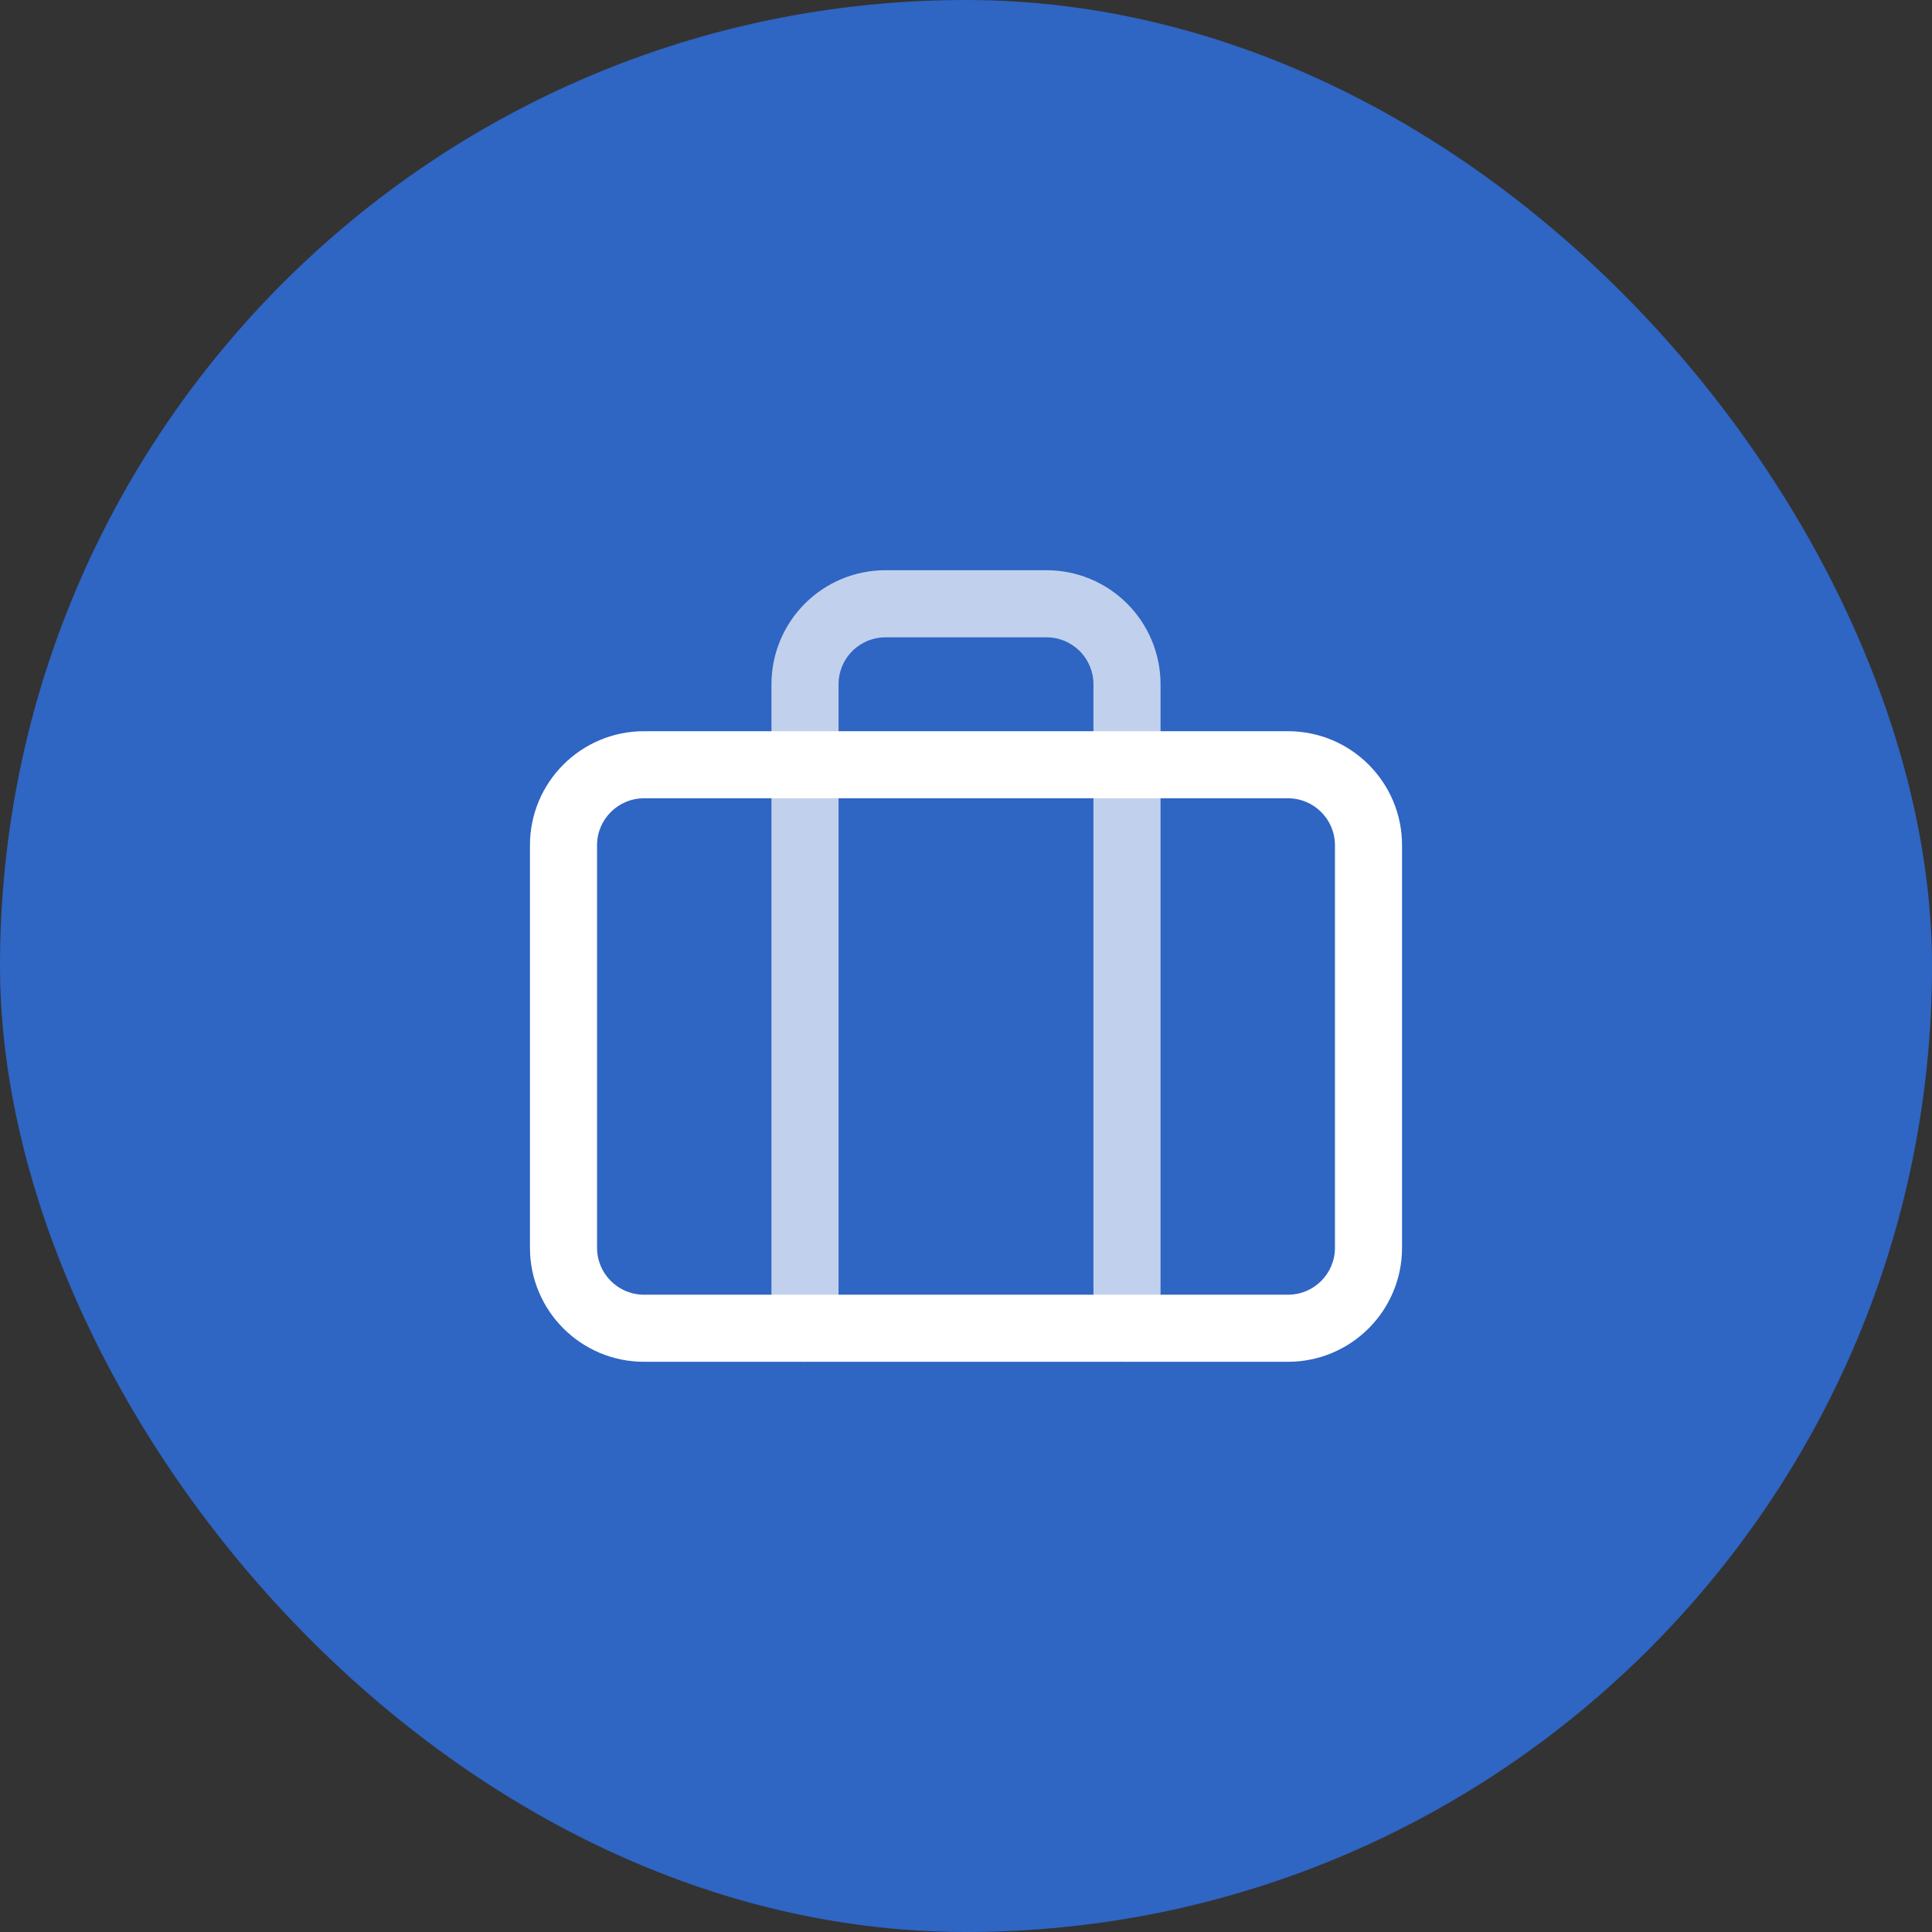 <svg width="72" height="72" viewBox="0 0 72 72" fill="none" xmlns="http://www.w3.org/2000/svg">
<rect x="0" y="0" width="72" height="72" fill="#333333" stroke="none"/>
<rect width="72" height="72" rx="36" fill="#2F65C3"/>
<path fill-rule="evenodd" clip-rule="evenodd" d="M24 29.75C23.034 29.75 22.25 30.534 22.25 31.5V46.5C22.25 47.467 23.034 48.25 24 48.25H48C48.967 48.25 49.75 47.467 49.75 46.5V31.5C49.75 30.534 48.967 29.75 48 29.75H24ZM19.75 31.5C19.75 29.153 21.653 27.25 24 27.25H48C50.347 27.25 52.25 29.153 52.25 31.5V46.5C52.25 48.847 50.347 50.75 48 50.75H24C21.653 50.75 19.75 48.847 19.75 46.5V31.5Z" fill="white"/>
<path opacity="0.7" fill-rule="evenodd" clip-rule="evenodd" d="M29.995 22.495C30.792 21.698 31.873 21.25 33 21.25H39C40.127 21.25 41.208 21.698 42.005 22.495C42.802 23.292 43.25 24.373 43.25 25.5V49.5C43.25 50.19 42.69 50.75 42 50.75C41.31 50.75 40.75 50.19 40.75 49.5V25.5C40.75 25.036 40.566 24.591 40.237 24.263C39.909 23.934 39.464 23.75 39 23.75H33C32.536 23.75 32.091 23.934 31.763 24.263C31.434 24.591 31.25 25.036 31.25 25.5V49.5C31.25 50.19 30.69 50.75 30 50.75C29.31 50.75 28.75 50.19 28.75 49.5V25.5C28.75 24.373 29.198 23.292 29.995 22.495Z" fill="white"/>
</svg>
